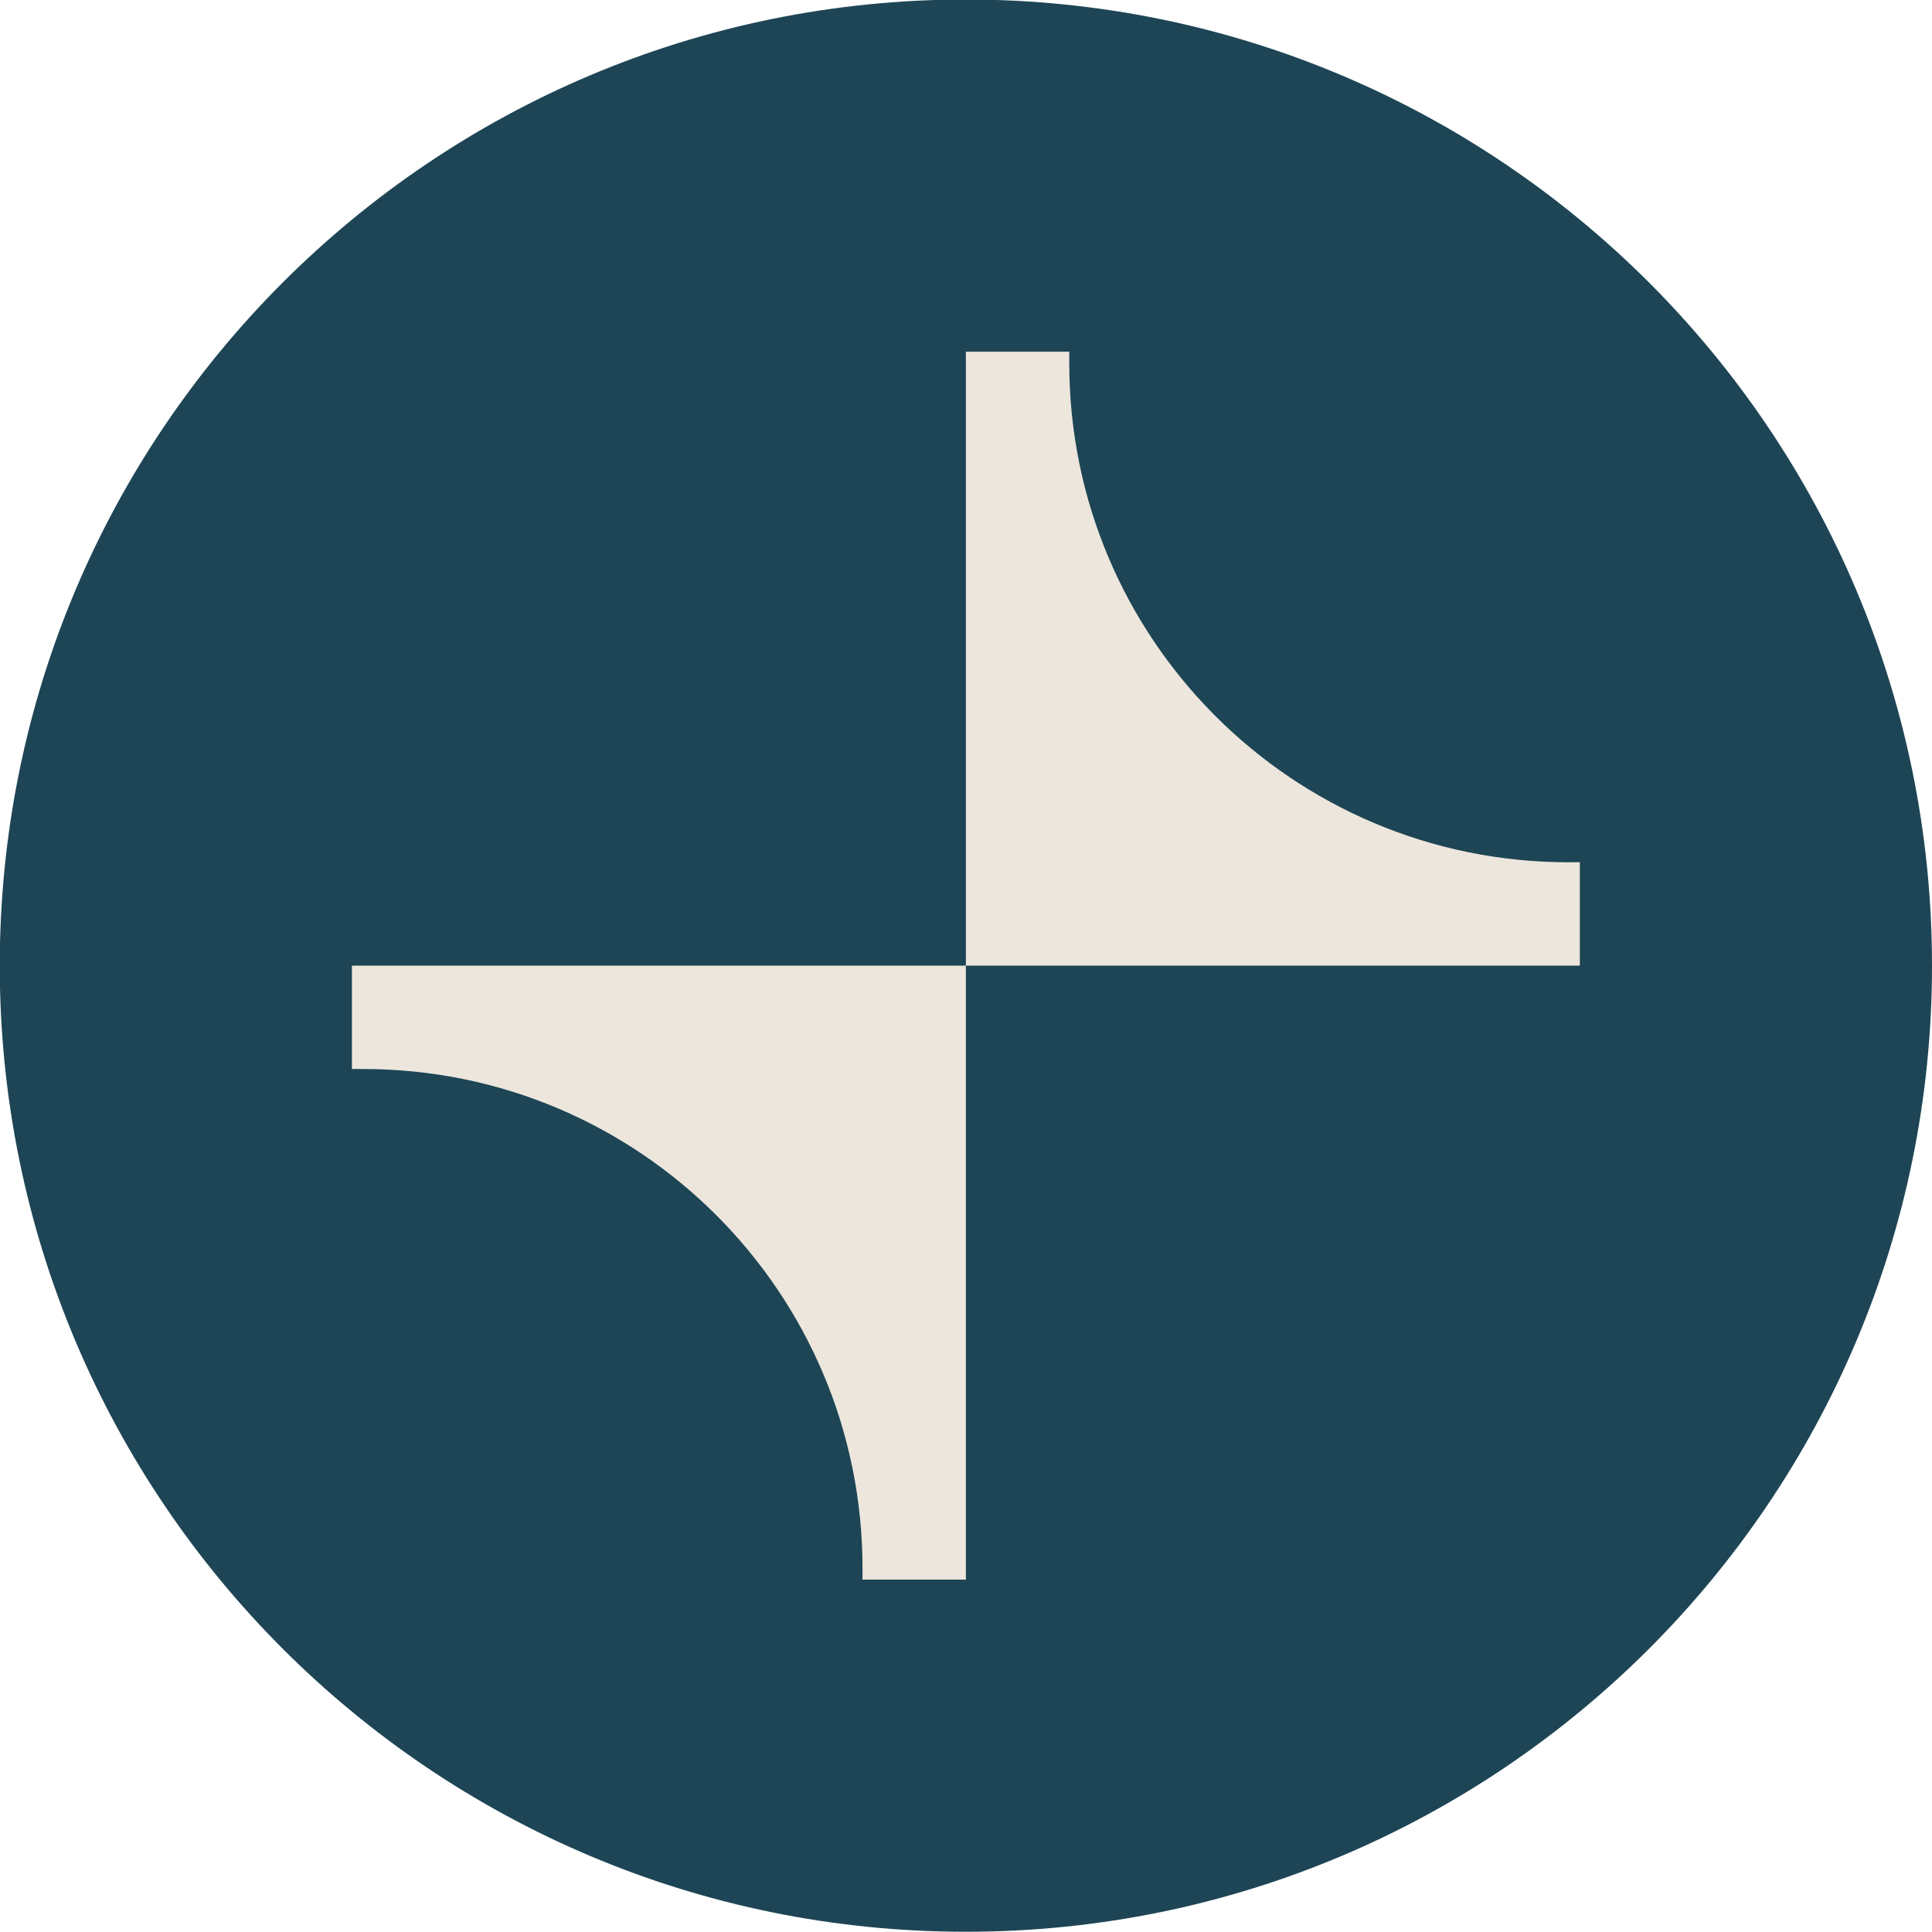 <?xml version="1.0" encoding="UTF-8"?>
<svg id="Layer_1" data-name="Layer 1" xmlns="http://www.w3.org/2000/svg" xmlns:xlink="http://www.w3.org/1999/xlink" version="1.1" viewBox="0 0 799.9 799.8">
  <defs>
    <style>
      .cls-1 {
        clip-path: url(#clippath);
      }

      .cls-2 {
        fill: none;
      }

      .cls-2, .cls-3, .cls-4 {
        stroke-width: 0px;
      }

      .cls-3 {
        fill: #ece6dc;
      }

      .cls-4 {
        fill: #1d4555;
      }
    </style>
    <clipPath id="clippath">
      <rect class="cls-2" width="799.9" height="799.8"/>
    </clipPath>
  </defs>
  <g class="cls-1">
    <path class="cls-4" d="M399.9,799.8c220.9,0,400-179.1,400-400S620.8-.2,399.9-.2-.1,178.9-.1,399.8s179.1,400,400,400h0Z"/>
  </g>
  <path class="cls-3" d="M399.9,654h-42.8v-4.7c0-114.2-92.5-206.7-206.7-206.7h-4.7v-42.8h254.2v254.2h0Z"/>
  <path class="cls-3" d="M654.1,399.8h-254.2v-254.2h42.8v4.7c0,114.2,92.5,206.7,206.7,206.7h4.7v42.8h0Z"/>
</svg>